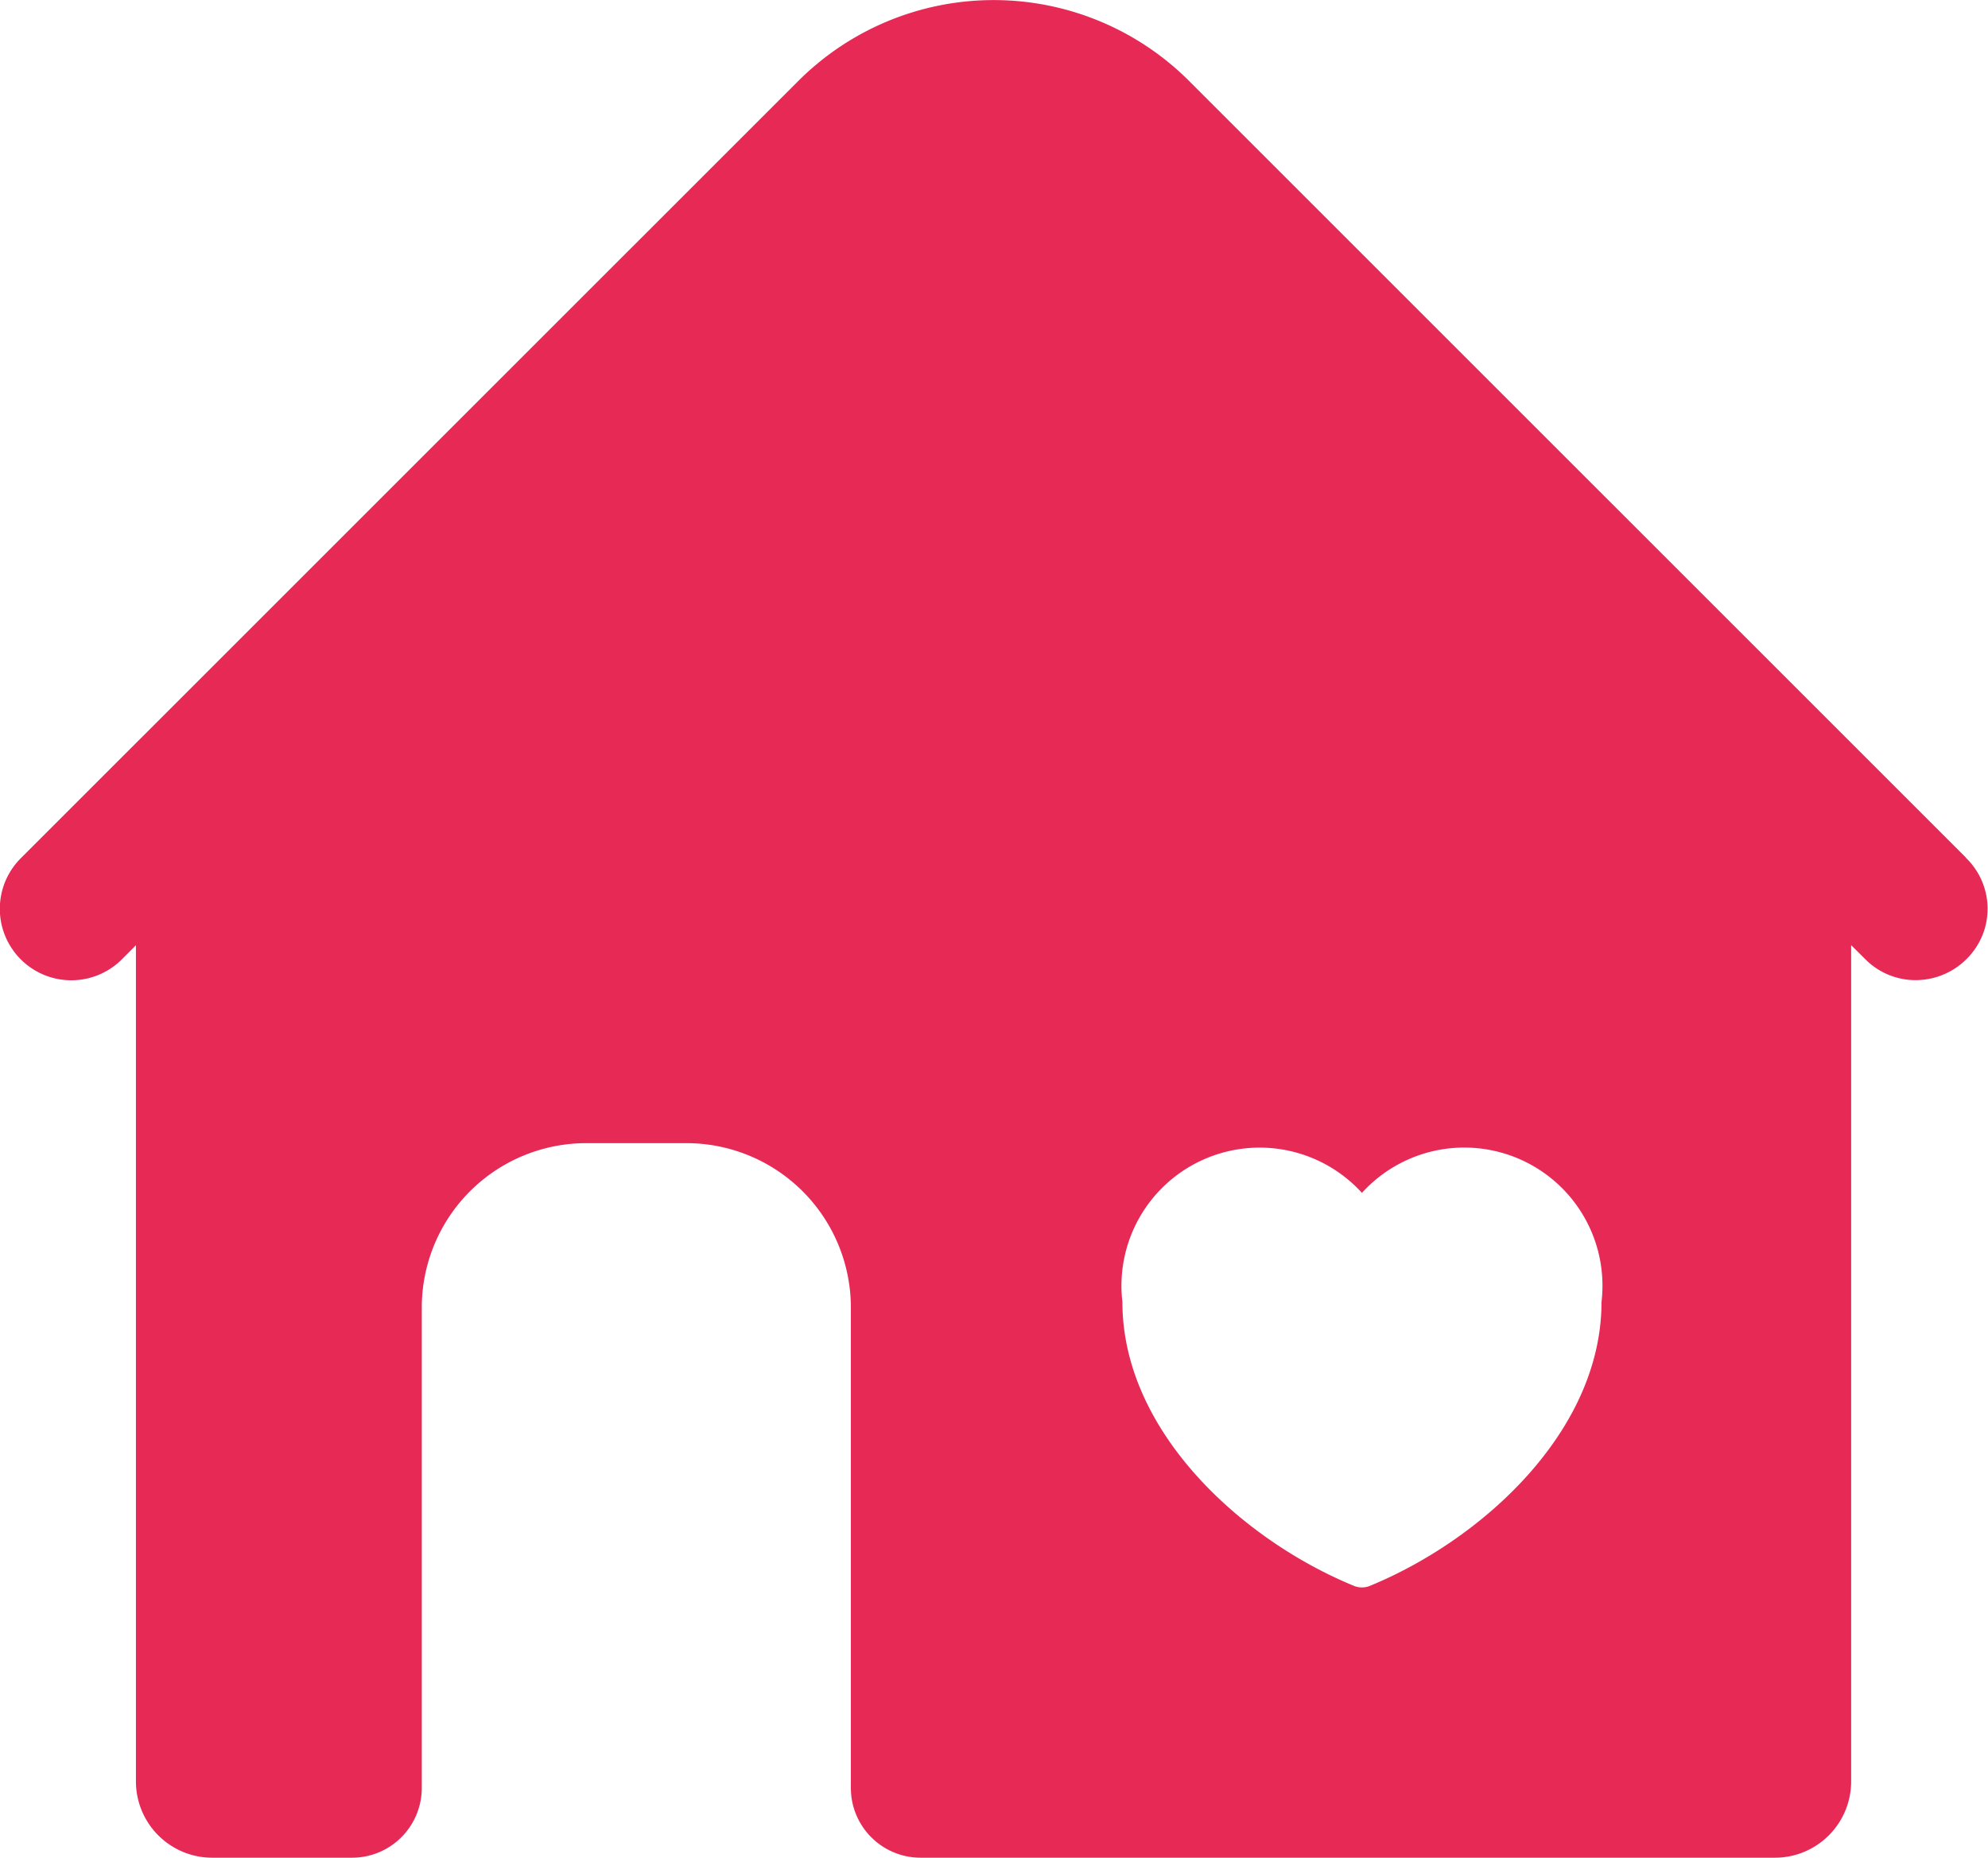 <svg xmlns="http://www.w3.org/2000/svg" width="47.472" height="44.37" viewBox="0 0 47.472 44.37"><path d="M140.813,38.662a.5.5,0,0,1-.361,0c-2.669-1.092-5.539-3.682-5.539-6.785a3.3,3.3,0,0,1,5.72-2.605,3.3,3.3,0,0,1,5.721,2.605c0,3.1-2.872,5.693-5.541,6.785m14.246-17.395L136.5,2.709a6.6,6.6,0,0,0-9.32,0l-18.57,18.568a1.707,1.707,0,1,0,2.447,2.38l.3-.3V43.328a1.823,1.823,0,0,0,1.823,1.823h3.338a1.667,1.667,0,0,0,1.665-1.667V32.013a3.928,3.928,0,0,1,3.929-3.929H124.5a3.929,3.929,0,0,1,3.929,3.929V43.484a1.666,1.666,0,0,0,1.665,1.667h20.4a1.822,1.822,0,0,0,1.821-1.823V23.355l.338.336a1.693,1.693,0,0,0,1.2.5,1.728,1.728,0,0,0,1.6-1.079,1.69,1.69,0,0,0-.4-1.845" transform="translate(-108.111 -0.781)" fill="#e72956"/></svg>